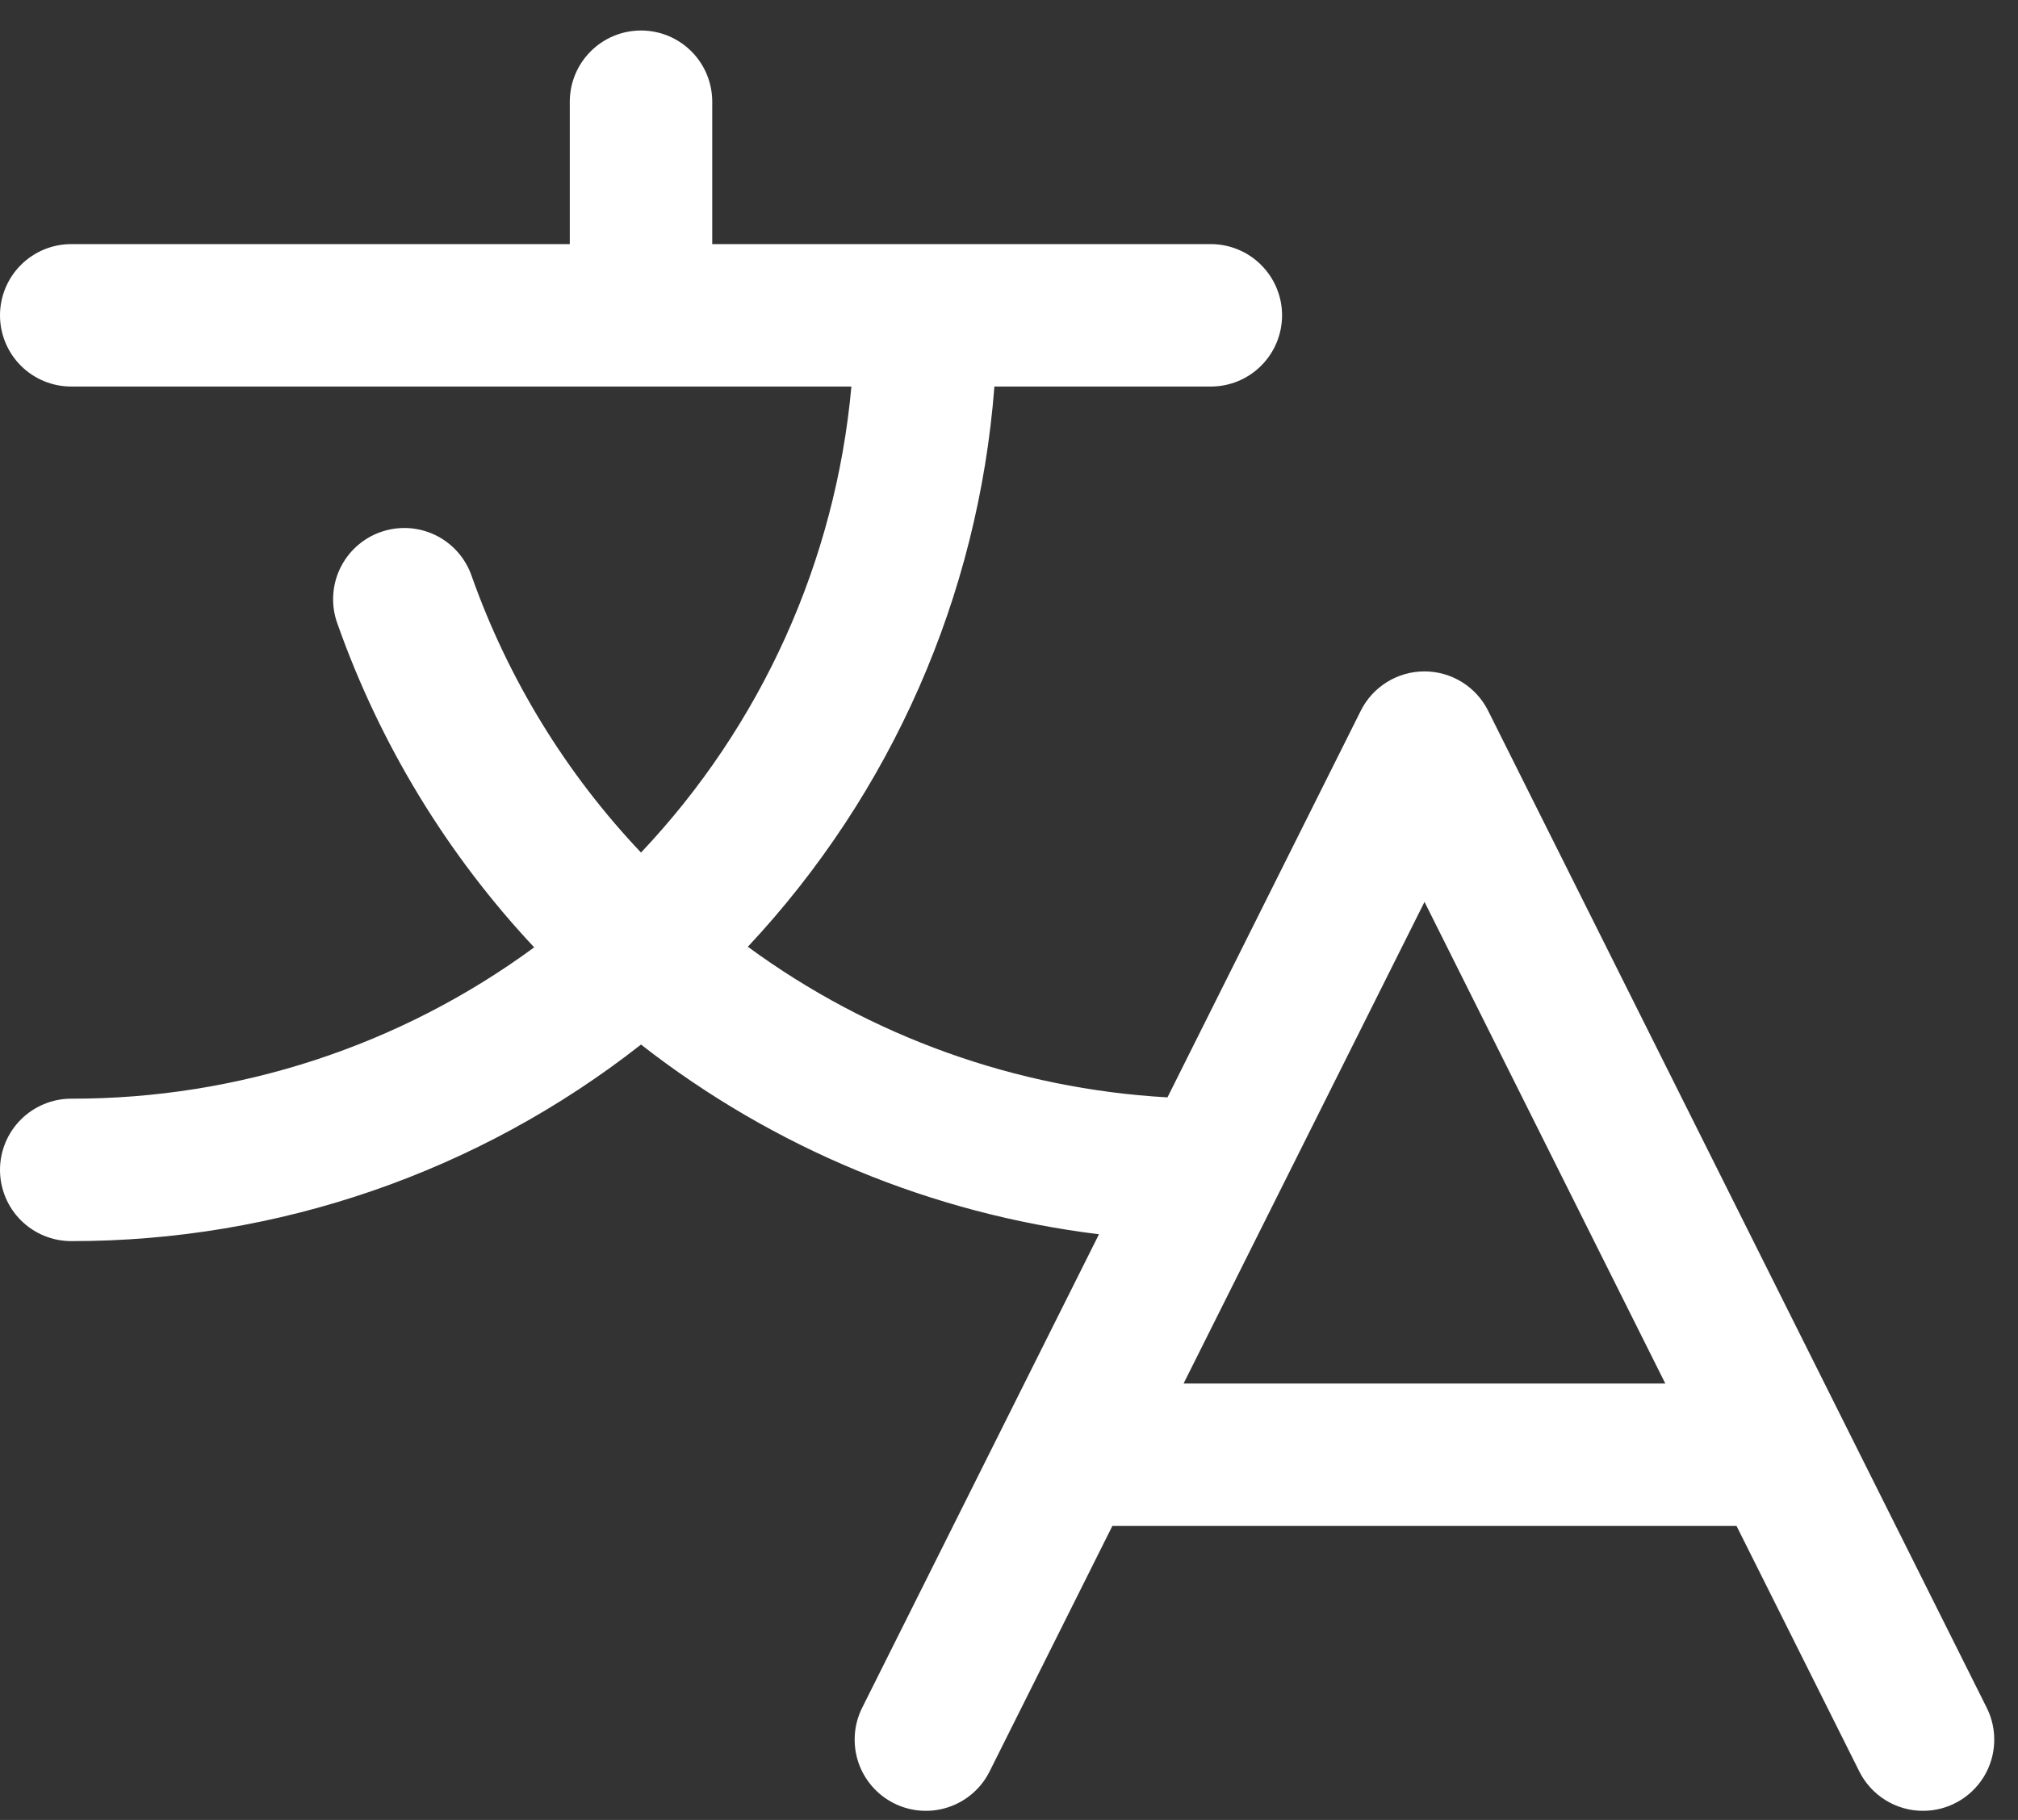 <svg width="51" height="46" viewBox="0 0 51 46" fill="none" xmlns="http://www.w3.org/2000/svg">
<rect x="0" y="0" width="51" height="46" fill="#333333" stroke="none"/>
<path d="M50.21 43.165L37.609 17.965C37.46 17.666 37.23 17.415 36.946 17.239C36.661 17.063 36.334 16.97 36 16.97C35.665 16.97 35.338 17.063 35.053 17.239C34.769 17.415 34.539 17.666 34.39 17.965L29.505 27.737C25.676 27.521 21.992 26.199 18.9 23.93C22.528 20.056 24.725 15.062 25.131 9.77H30.601C31.078 9.77 31.536 9.581 31.873 9.243C32.211 8.906 32.401 8.448 32.401 7.97C32.401 7.493 32.211 7.035 31.873 6.698C31.536 6.36 31.078 6.17 30.601 6.17H18V2.571C18 2.093 17.811 1.635 17.473 1.298C17.136 0.96 16.678 0.771 16.2 0.771C15.723 0.771 15.265 0.96 14.928 1.298C14.59 1.635 14.4 2.093 14.4 2.571V6.17H1.8C1.323 6.17 0.865 6.36 0.527 6.698C0.19 7.035 0 7.493 0 7.97C0 8.448 0.19 8.906 0.527 9.243C0.865 9.581 1.323 9.77 1.8 9.77H21.517C21.117 14.182 19.244 18.331 16.2 21.549C14.304 19.548 12.848 17.172 11.925 14.574C11.849 14.348 11.729 14.138 11.572 13.959C11.414 13.779 11.222 13.632 11.007 13.527C10.793 13.423 10.559 13.362 10.32 13.348C10.082 13.335 9.843 13.369 9.617 13.449C9.392 13.528 9.185 13.652 9.008 13.813C8.831 13.974 8.688 14.168 8.587 14.385C8.486 14.601 8.429 14.836 8.42 15.075C8.41 15.313 8.448 15.552 8.532 15.776C9.606 18.813 11.298 21.595 13.5 23.945C10.109 26.438 6.009 27.778 1.8 27.77C1.323 27.77 0.865 27.96 0.527 28.298C0.19 28.635 0 29.093 0 29.57C0 30.048 0.19 30.506 0.527 30.843C0.865 31.181 1.323 31.37 1.8 31.37C7.021 31.376 12.093 29.627 16.2 26.402C19.552 29.021 23.553 30.679 27.774 31.197L21.789 43.165C21.684 43.376 21.62 43.606 21.604 43.842C21.587 44.078 21.617 44.315 21.691 44.539C21.842 44.992 22.167 45.367 22.594 45.58C23.021 45.794 23.515 45.829 23.968 45.678C24.421 45.527 24.796 45.203 25.009 44.776L28.112 38.57H43.887L46.99 44.776C47.139 45.075 47.37 45.326 47.654 45.502C47.939 45.678 48.267 45.771 48.601 45.77C48.908 45.77 49.209 45.692 49.477 45.542C49.745 45.393 49.97 45.177 50.132 44.916C50.293 44.655 50.385 44.357 50.398 44.051C50.412 43.744 50.347 43.439 50.21 43.165ZM29.912 34.97L36.001 22.796L42.087 34.97H29.912Z" fill="white"/>
</svg>
